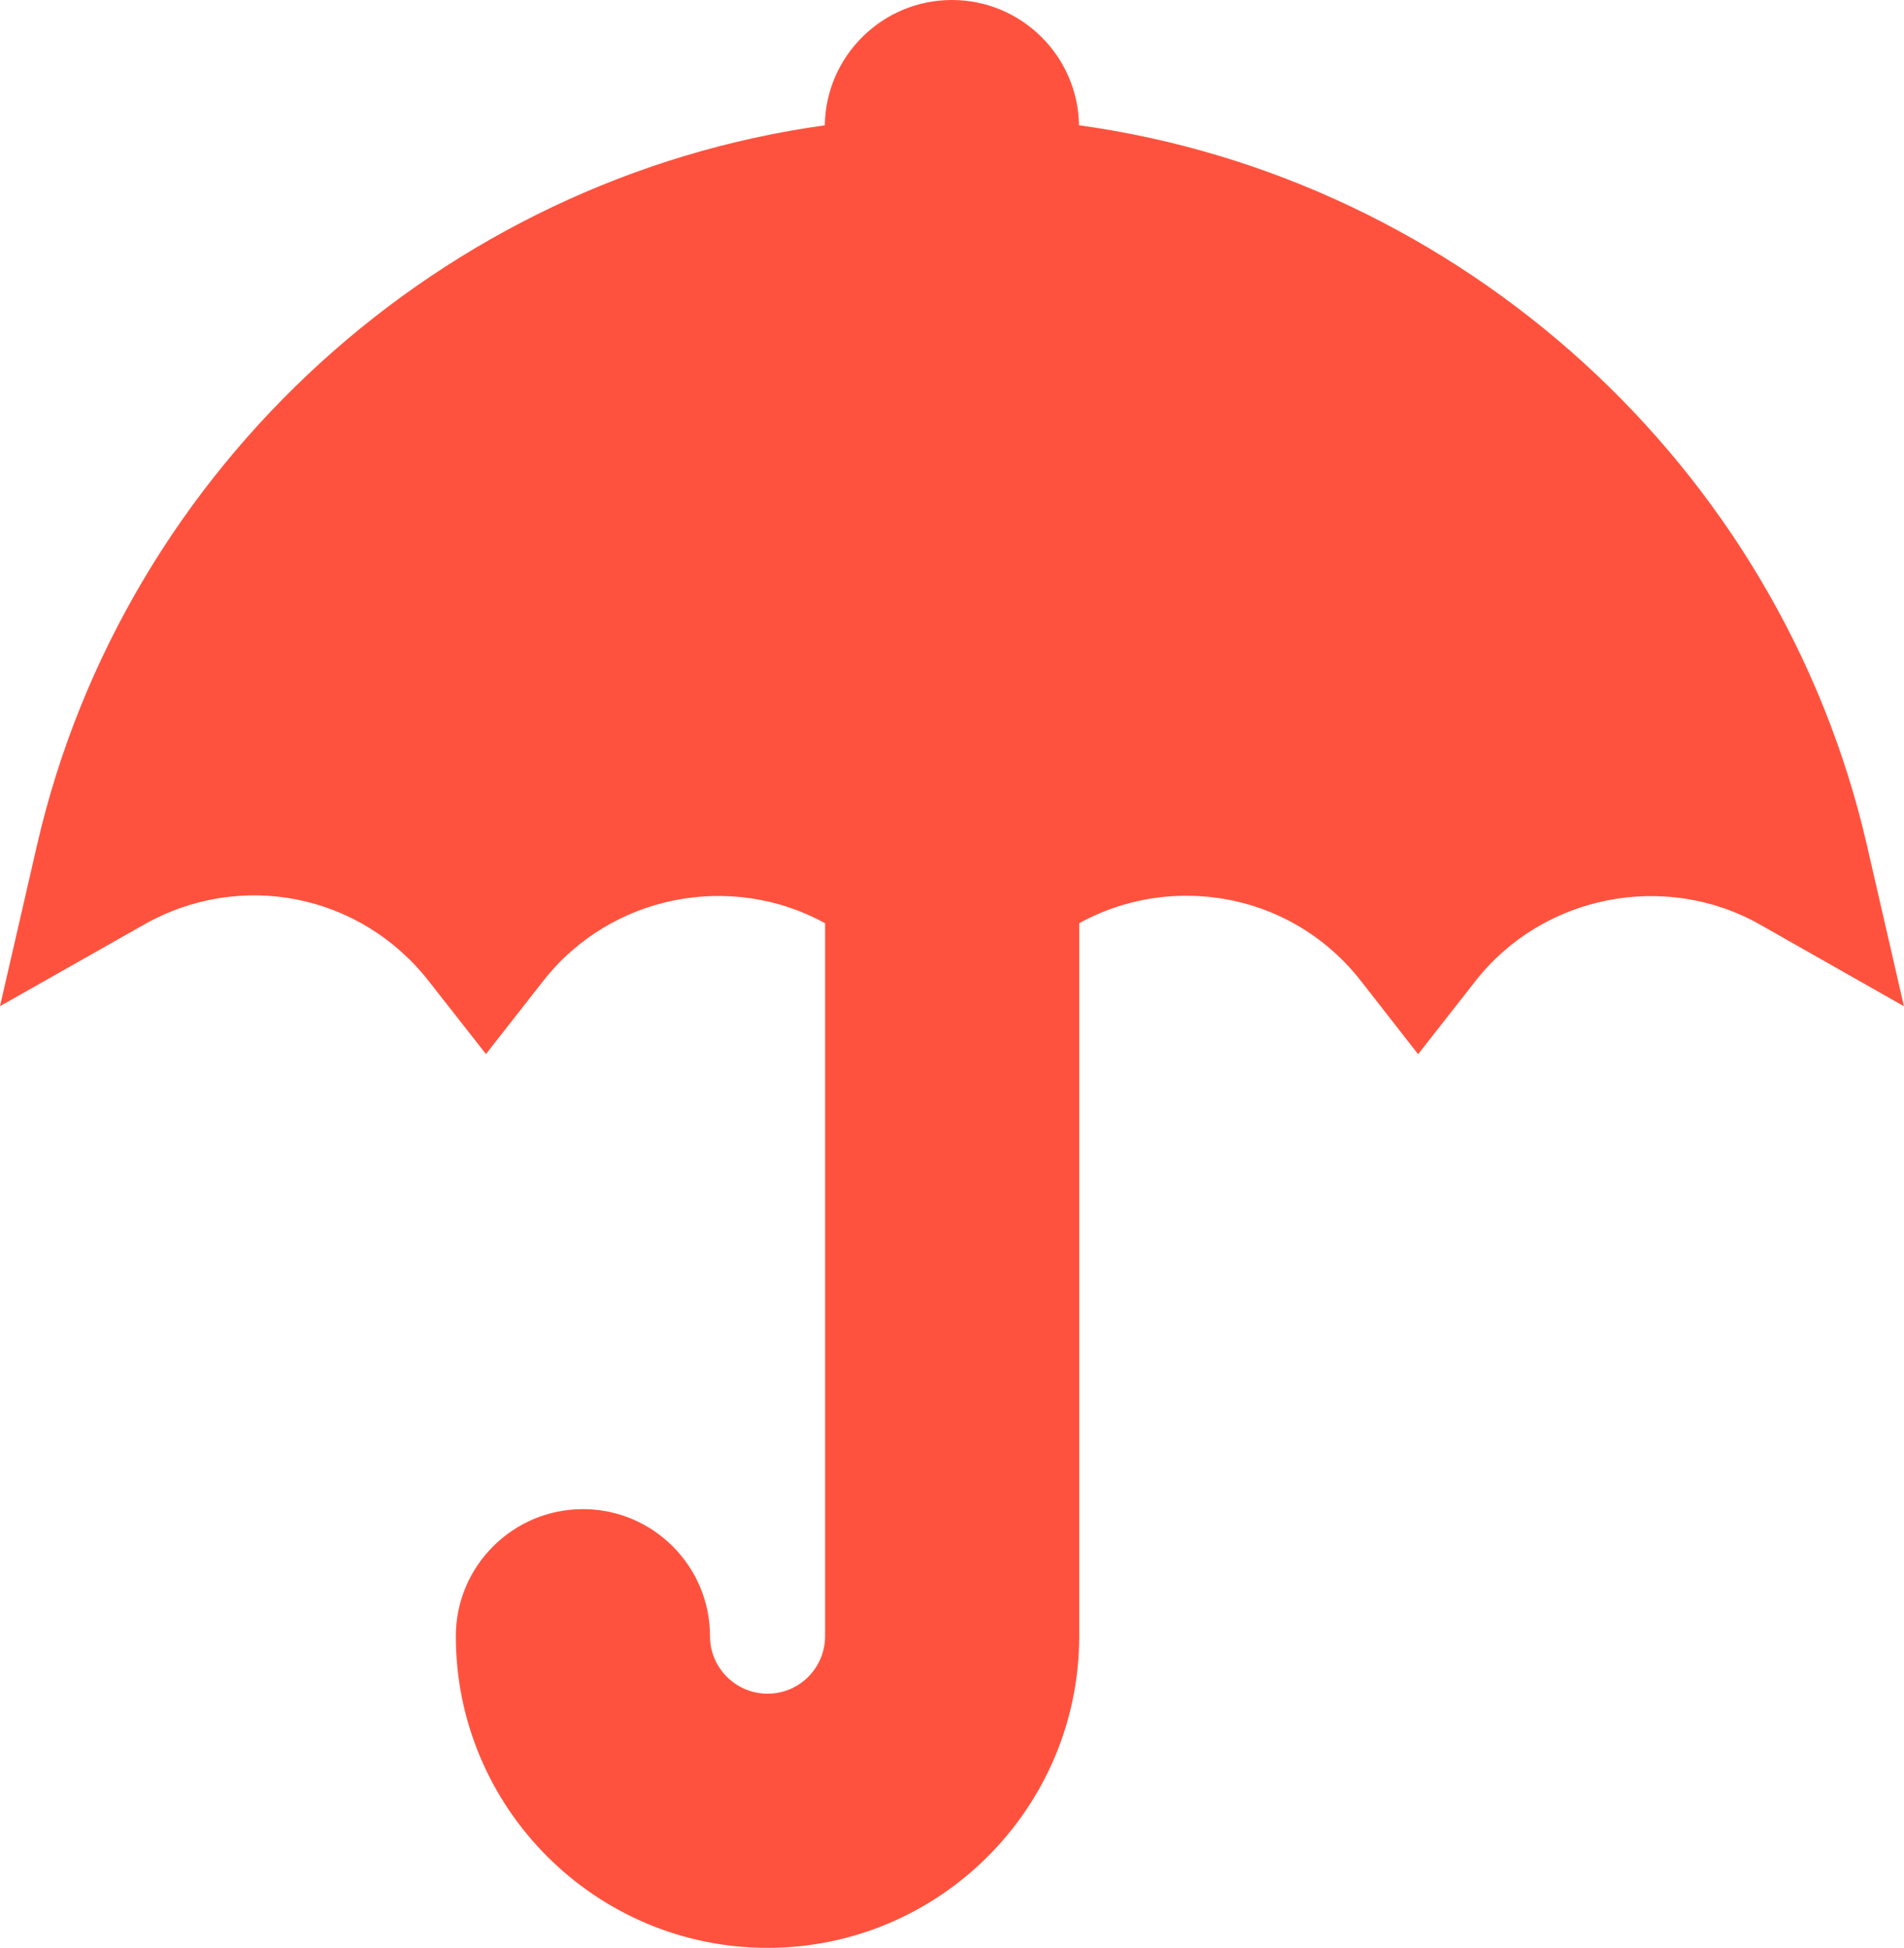 <?xml version="1.0" encoding="UTF-8"?>
<svg id="Laag_1" xmlns="http://www.w3.org/2000/svg" version="1.1" viewBox="0 0 26.157 26.762">
  <!-- Generator: Adobe Illustrator 29.2.1, SVG Export Plug-In . SVG Version: 2.1.0 Build 116)  -->
  <defs>
    <style>
      .st0 {
        fill: #ff523e;
      }
    </style>
  </defs>
  <path class="st0" d="M25.647,11.61c-1.199-5.214-5.579-9.166-10.824-9.889C14.81.77,14.031 0,13.078 0h-.002C12.123 0,11.344.77,11.331,1.722,6.087,2.447,1.708,6.398.509,11.61L-0,13.824l1.977-1.12c1.326-.752,2.971-.426,3.911.773l.788,1.005.787-1.005c.932-1.189,2.585-1.5,3.872-.793v9.796c0,.436-.354.79-.79.79-.436,0-.791-.354-.791-.79,0-.963-.783-1.746-1.746-1.746-.962,0-1.746.783-1.746,1.746,0,2.361,1.921,4.282,4.282,4.282,2.361,0,4.282-1.921,4.282-4.282v-9.796c.447-.246.953-.377,1.464-.377h.008c.943,0,1.817.426,2.397,1.169l.787,1.008.789-1.007c.924-1.181,2.604-1.512,3.908-.774l1.977,1.122-.509-2.215Z"/>
</svg>
